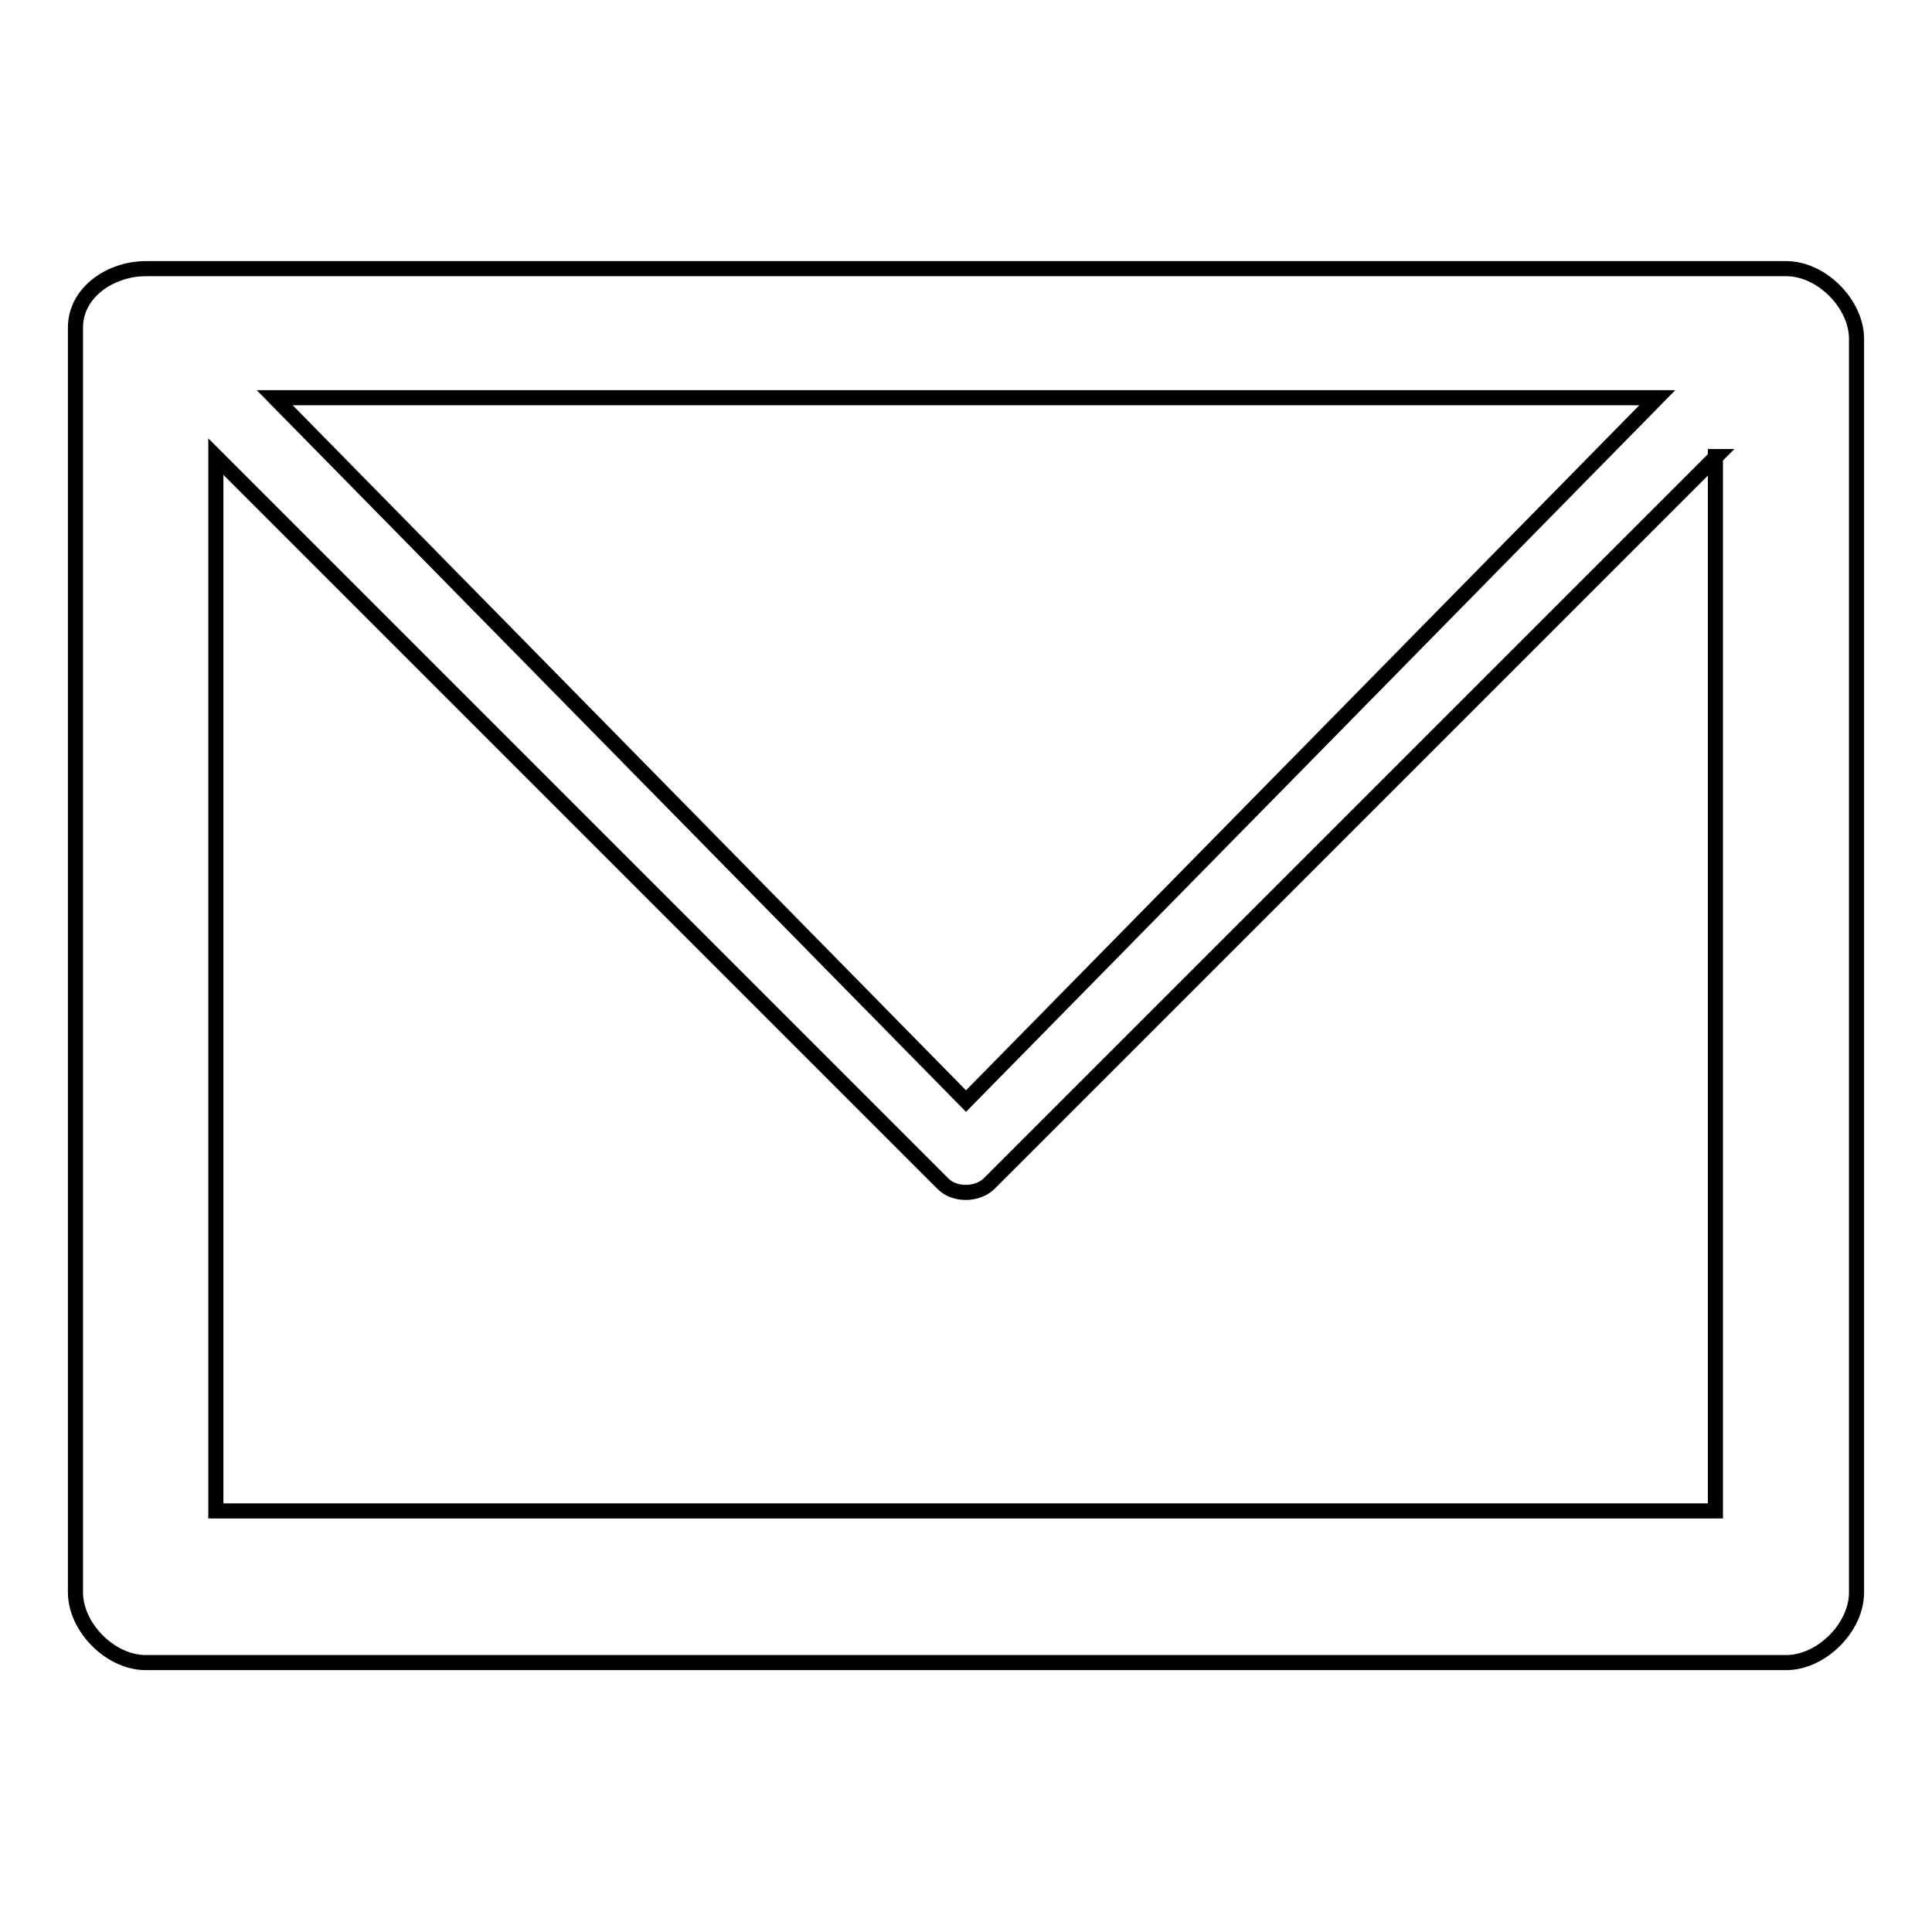 <?xml version="1.0" encoding="utf-8"?>
<!-- Svg Vector Icons : http://www.onlinewebfonts.com/icon -->
<!DOCTYPE svg PUBLIC "-//W3C//DTD SVG 1.1//EN" "http://www.w3.org/Graphics/SVG/1.1/DTD/svg11.dtd">
<svg version="1.1" xmlns="http://www.w3.org/2000/svg" xmlns:xlink="http://www.w3.org/1999/xlink" x="0px" y="0px" viewBox="0 0 256 256" enable-background="new 0 0 256 256" xml:space="preserve">
<g> <path stroke-width="2" fill-opacity="0" stroke="#000000"  d="M19.3,35.6h217.4c4.7,0,9.3,4.7,9.3,9.3v166.1c0,4.7-4.7,9.3-9.3,9.3H19.3c-4.7,0-9.3-4.7-9.3-9.3V43.4 C10,38.7,14.7,35.6,19.3,35.6z M227.4,60.5l-96.3,96.3c-1.6,1.6-4.7,1.6-6.2,0L28.6,60.5v139.7h198.7V60.5L227.4,60.5z M219.6,52.7 H36.4l91.6,93.2L219.6,52.7z"/></g>
</svg>